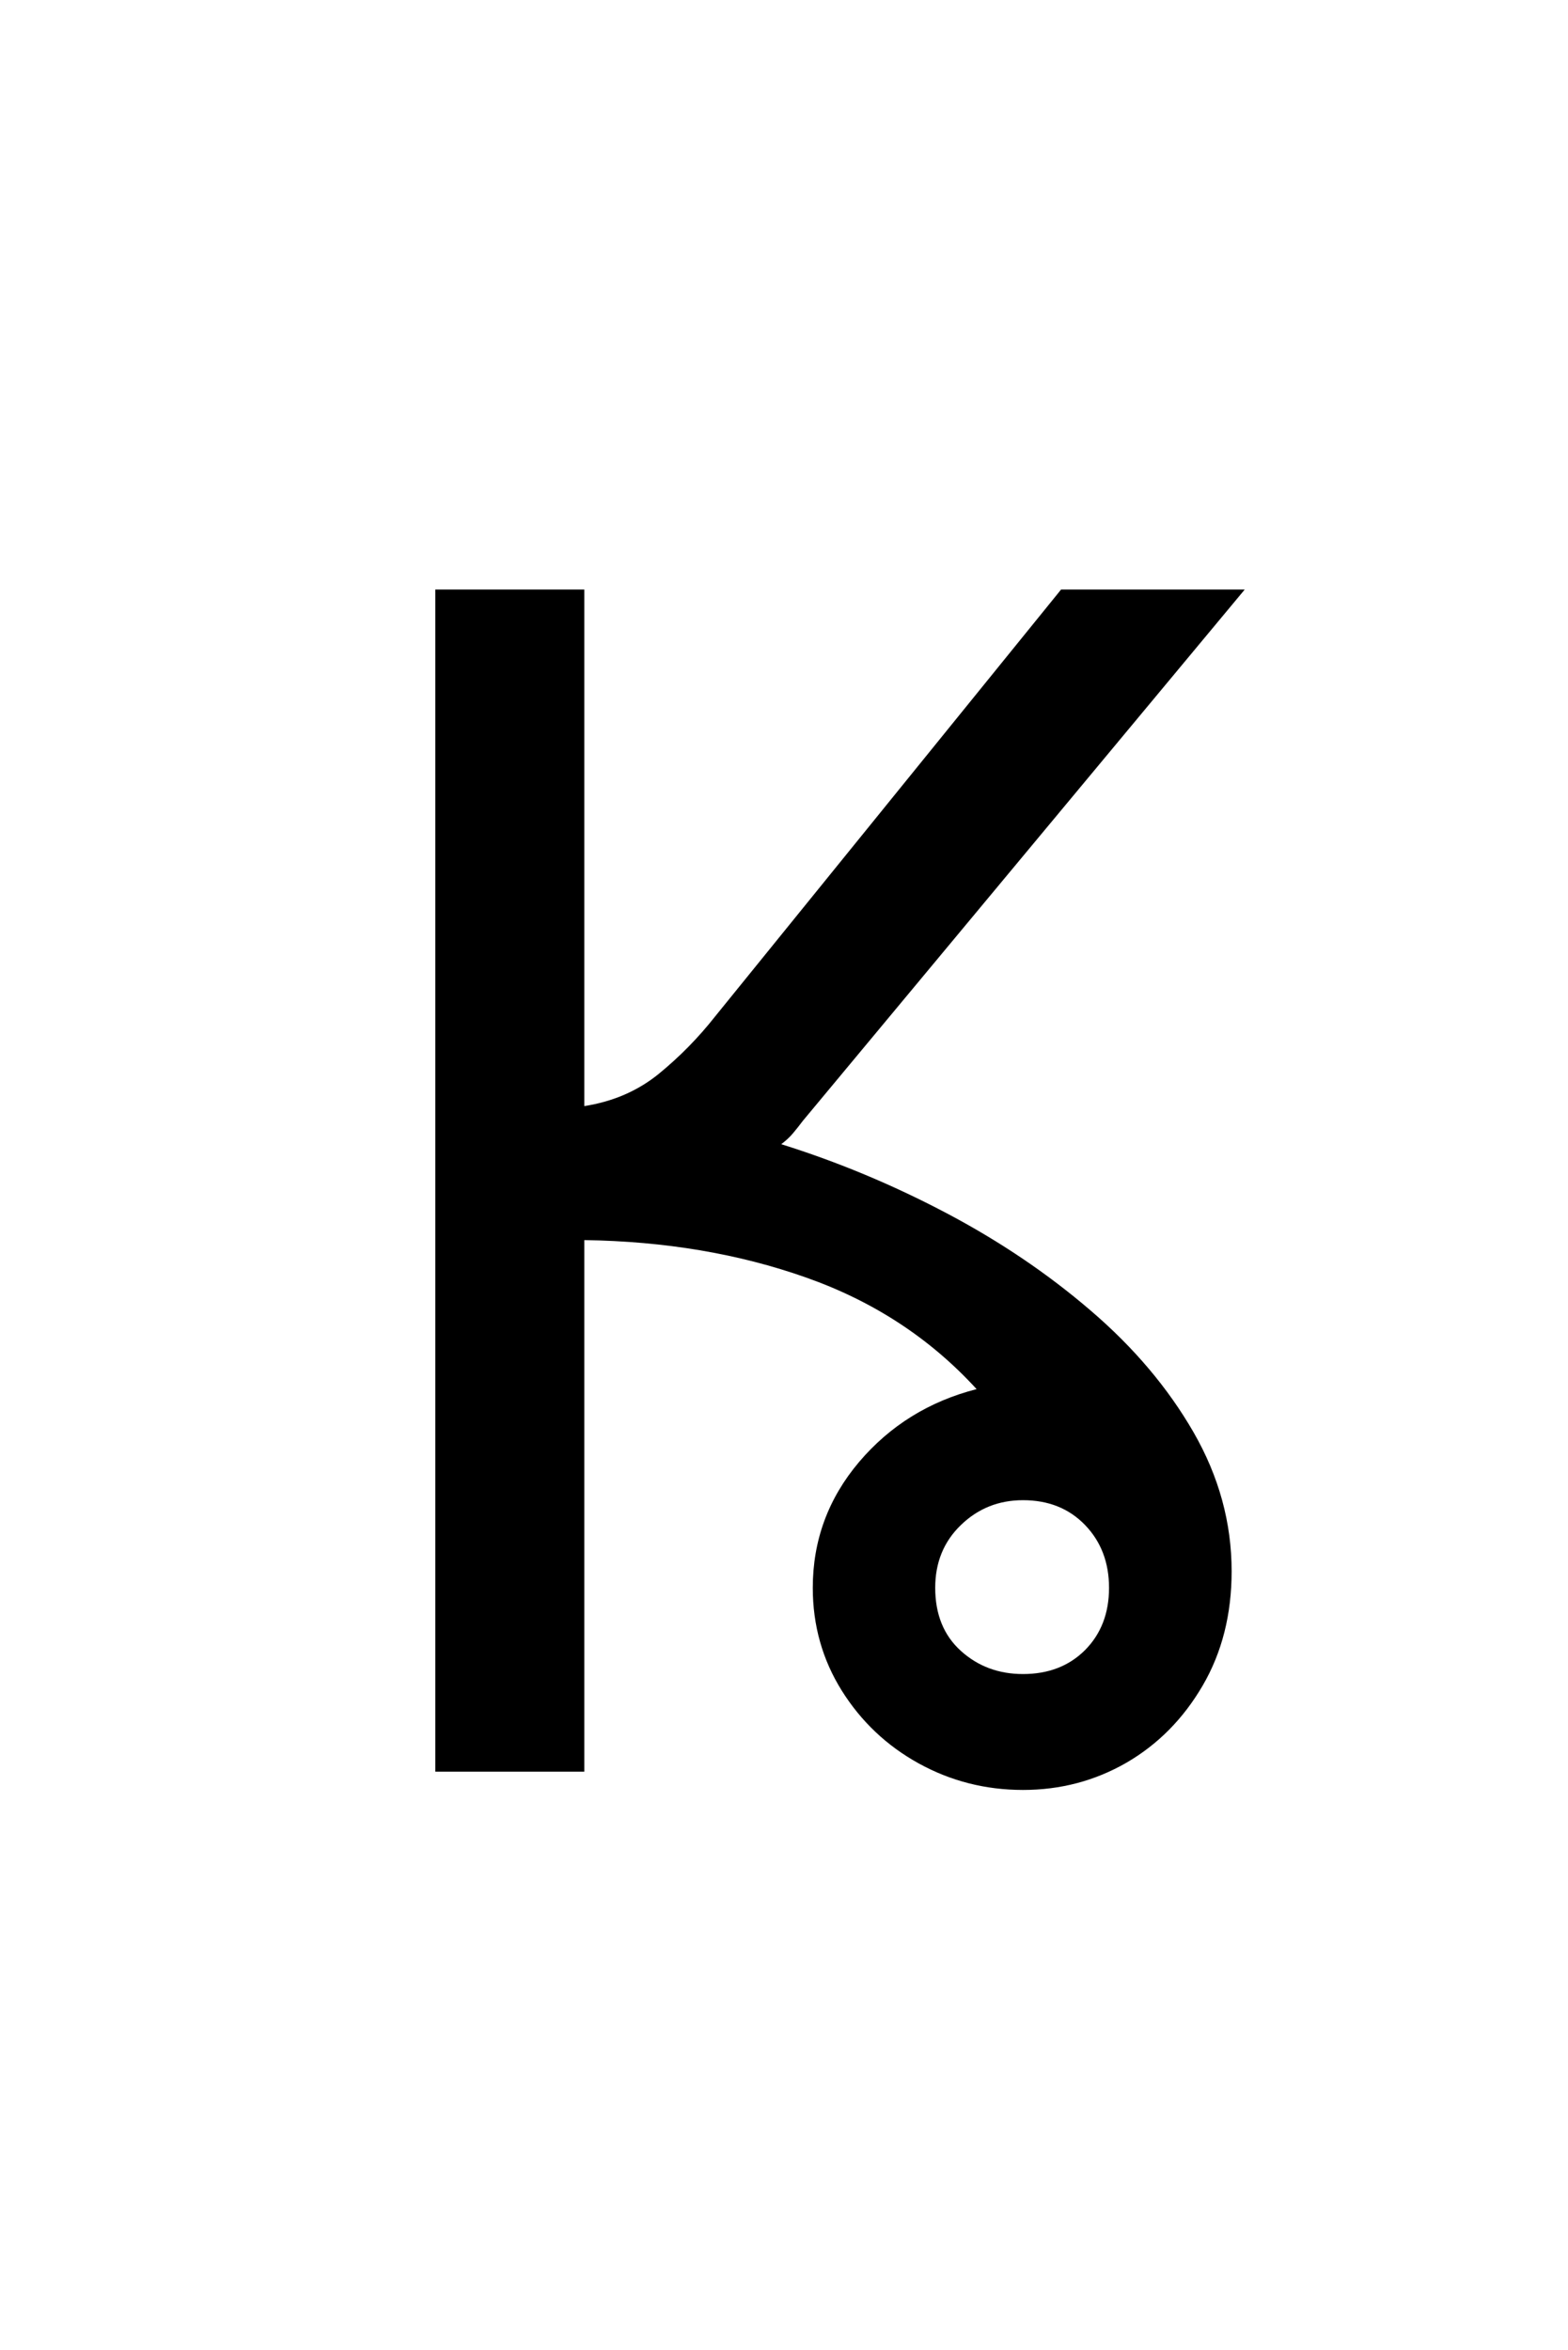 <?xml version="1.0" encoding="UTF-8"?><svg xmlns="http://www.w3.org/2000/svg" xmlns:xlink="http://www.w3.org/1999/xlink" width="142.08pt" height="212.88pt" viewBox="0 0 142.08 212.88" version="1.1"><symbol overflow="visible" id="g1"><path style="stroke:none;" d="M 66.75 1.656 C 63.352 1.656 60.203 0.852 57.297 -0.75 C 54.398 -2.352 52.078 -4.551 50.328 -7.344 C 48.578 -10.145 47.703 -13.25 47.703 -16.656 C 47.703 -20.945 49.098 -24.742 51.891 -28.047 C 54.691 -31.348 58.242 -33.551 62.547 -34.656 C 58.348 -39.25 53.195 -42.617 47.094 -44.766 C 41 -46.922 34.301 -48.051 27 -48.156 L 27 0 L 13.5 0 L 13.5 -107.094 L 27 -107.094 L 27 -60.297 C 29.602 -60.703 31.852 -61.676 33.75 -63.219 C 35.645 -64.77 37.344 -66.5 38.844 -68.406 L 70.203 -107.094 L 86.844 -107.094 L 46.797 -58.953 C 46.492 -58.547 46.191 -58.164 45.891 -57.812 C 45.598 -57.469 45.25 -57.145 44.844 -56.844 C 49.945 -55.25 54.922 -53.176 59.766 -50.625 C 64.617 -48.07 68.992 -45.117 72.891 -41.766 C 76.797 -38.422 79.898 -34.75 82.203 -30.75 C 84.504 -26.75 85.656 -22.551 85.656 -18.156 C 85.656 -14.25 84.781 -10.797 83.031 -7.797 C 81.281 -4.797 78.977 -2.469 76.125 -0.812 C 73.27 0.832 70.145 1.656 66.75 1.656 Z M 66.75 -8.844 C 69.051 -8.844 70.926 -9.566 72.375 -11.016 C 73.82 -12.473 74.547 -14.352 74.547 -16.656 C 74.547 -18.945 73.82 -20.844 72.375 -22.344 C 70.926 -23.844 69.051 -24.594 66.75 -24.594 C 64.551 -24.594 62.676 -23.844 61.125 -22.344 C 59.57 -20.844 58.797 -18.945 58.797 -16.656 C 58.797 -14.25 59.57 -12.344 61.125 -10.938 C 62.676 -9.539 64.551 -8.844 66.75 -8.844 Z M 66.75 -8.844"/></symbol><use xlink:href="#g1" x="25.945" y="160.5"/></svg>